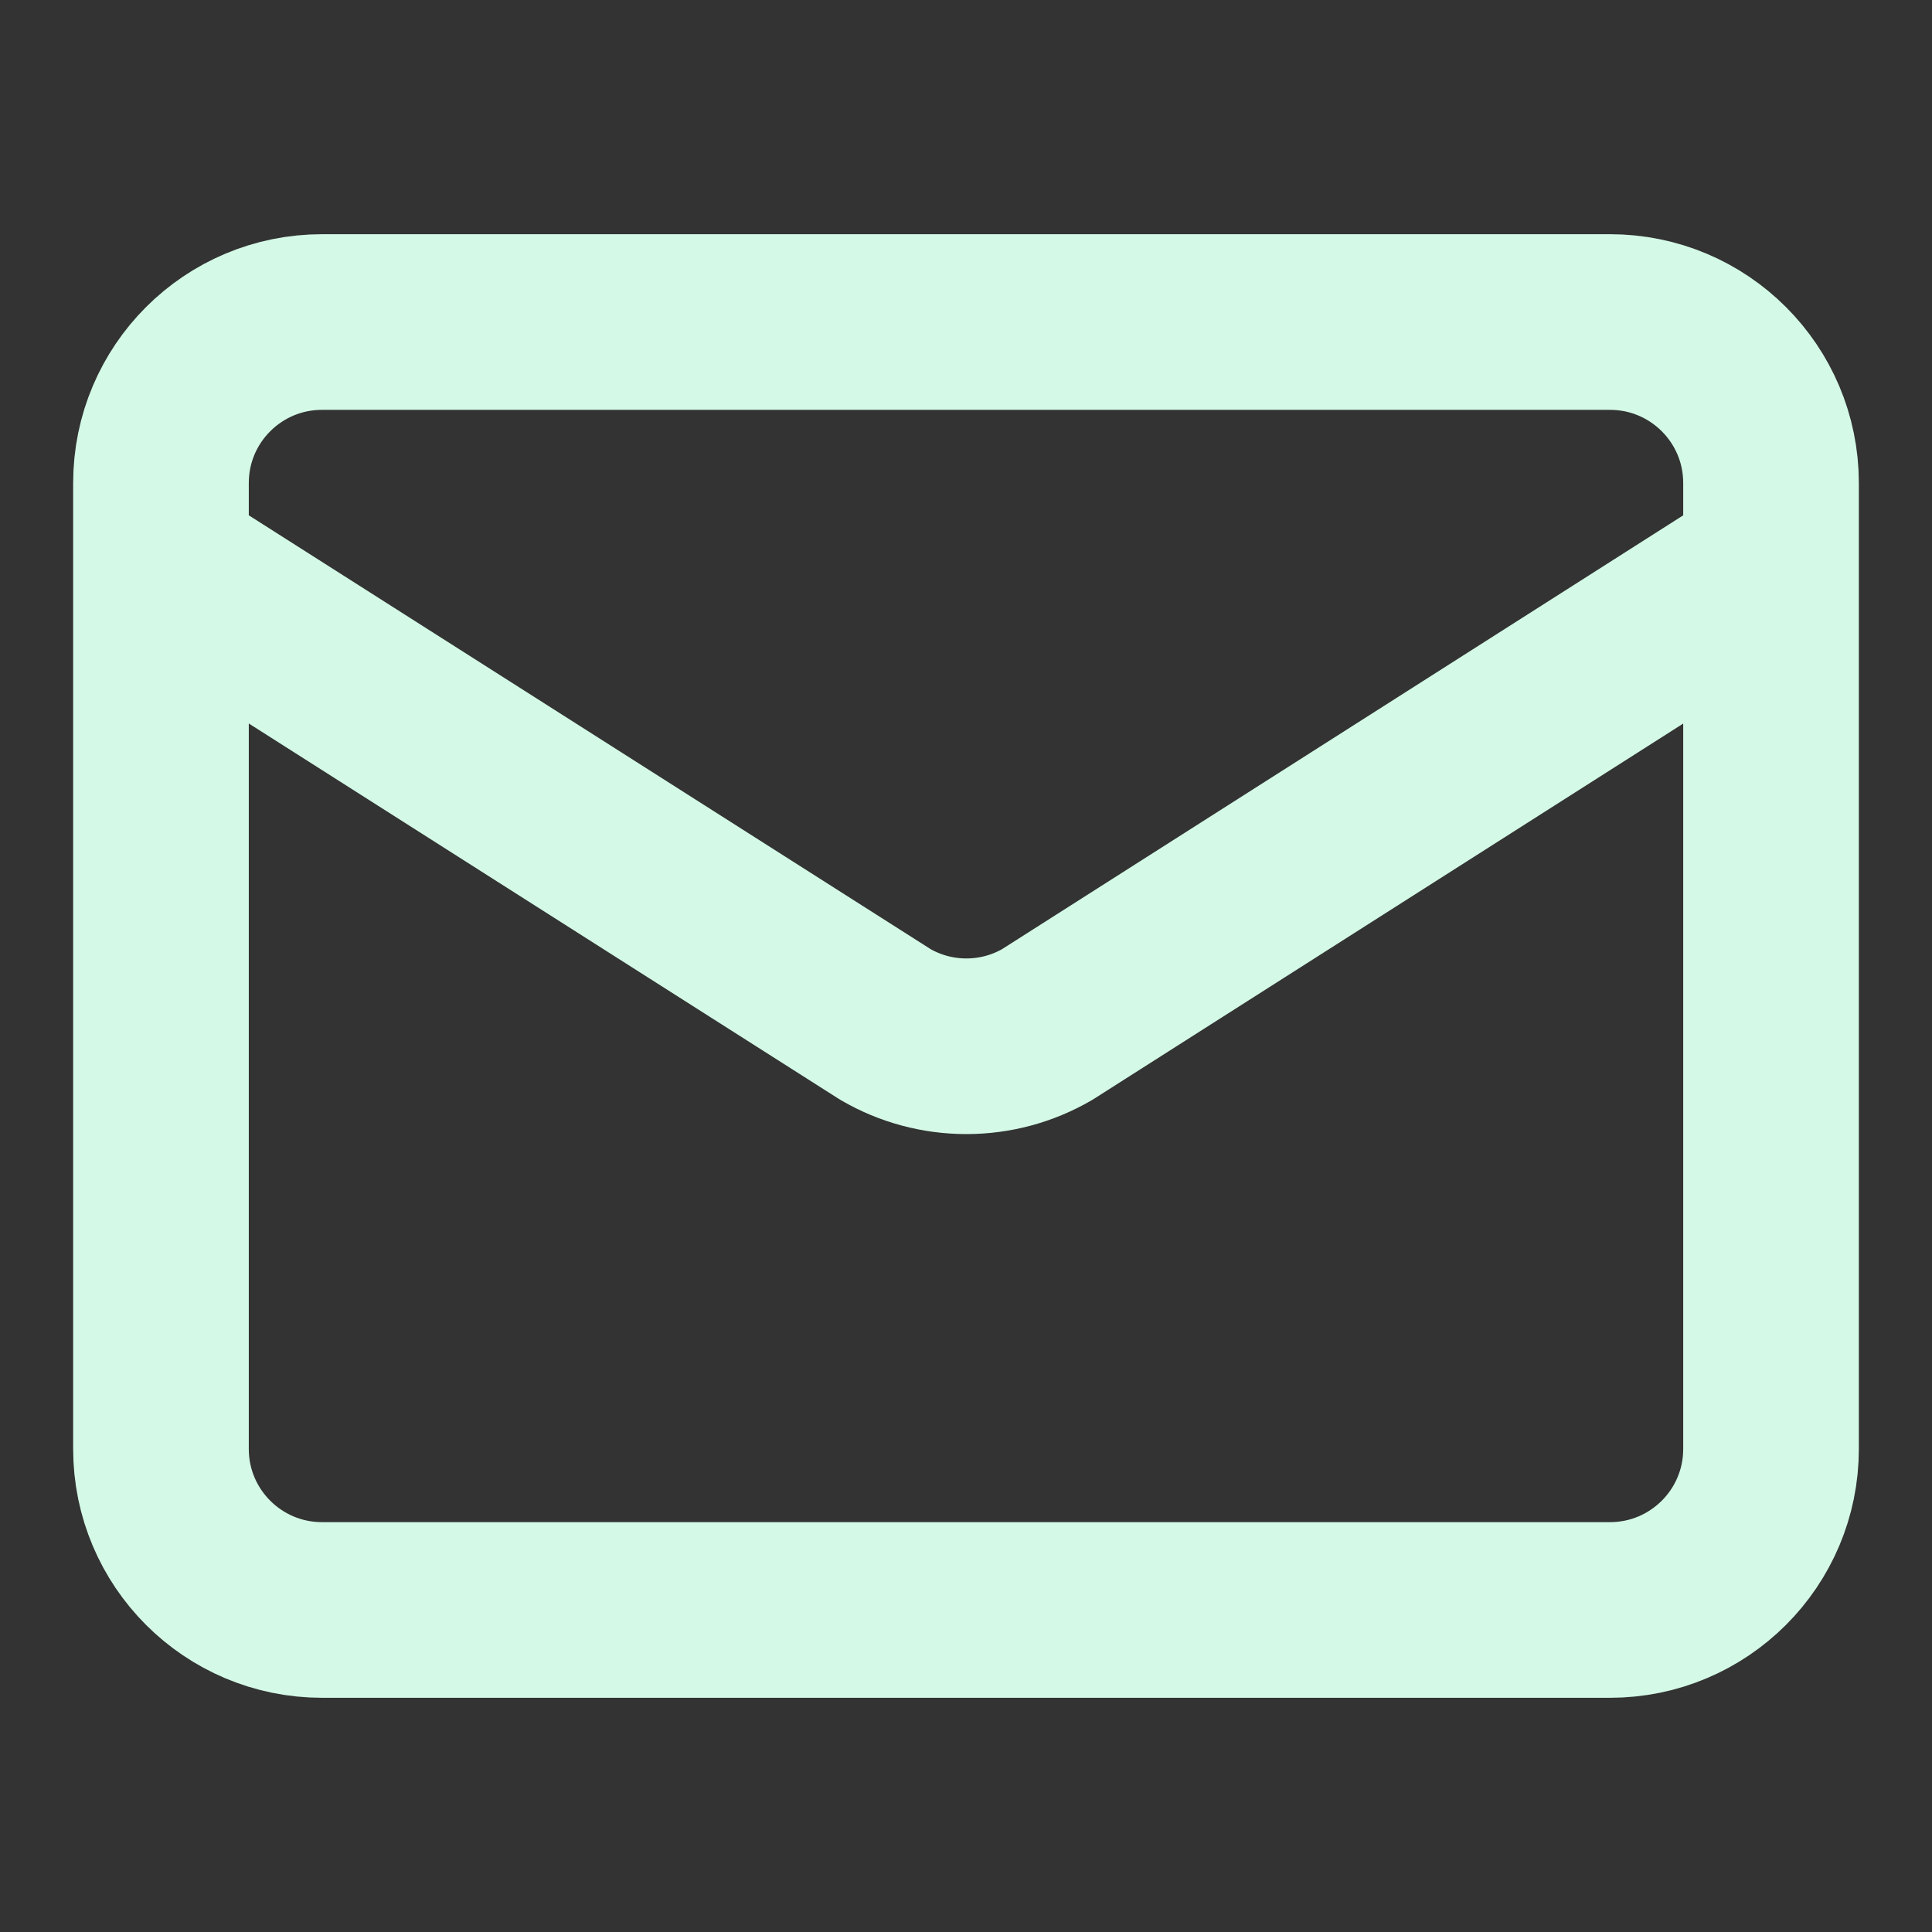 <svg width="22" height="22" viewBox="0 0 22 22" fill="none" xmlns="http://www.w3.org/2000/svg">
<rect x="0" y="0" width="22" height="22" fill="#333333" stroke="none"/>
<path d="M20.167 6.417L11.925 11.666C11.645 11.829 11.328 11.914 11.004 11.914C10.681 11.914 10.363 11.829 10.083 11.666L1.833 6.417M3.667 3.667H18.333C19.346 3.667 20.167 4.487 20.167 5.5V16.5C20.167 17.512 19.346 18.333 18.333 18.333H3.667C2.654 18.333 1.833 17.512 1.833 16.5V5.5C1.833 4.487 2.654 3.667 3.667 3.667Z" stroke="#D4FAE7" stroke-width="2" stroke-linecap="round" stroke-linejoin="round"/>
</svg>
